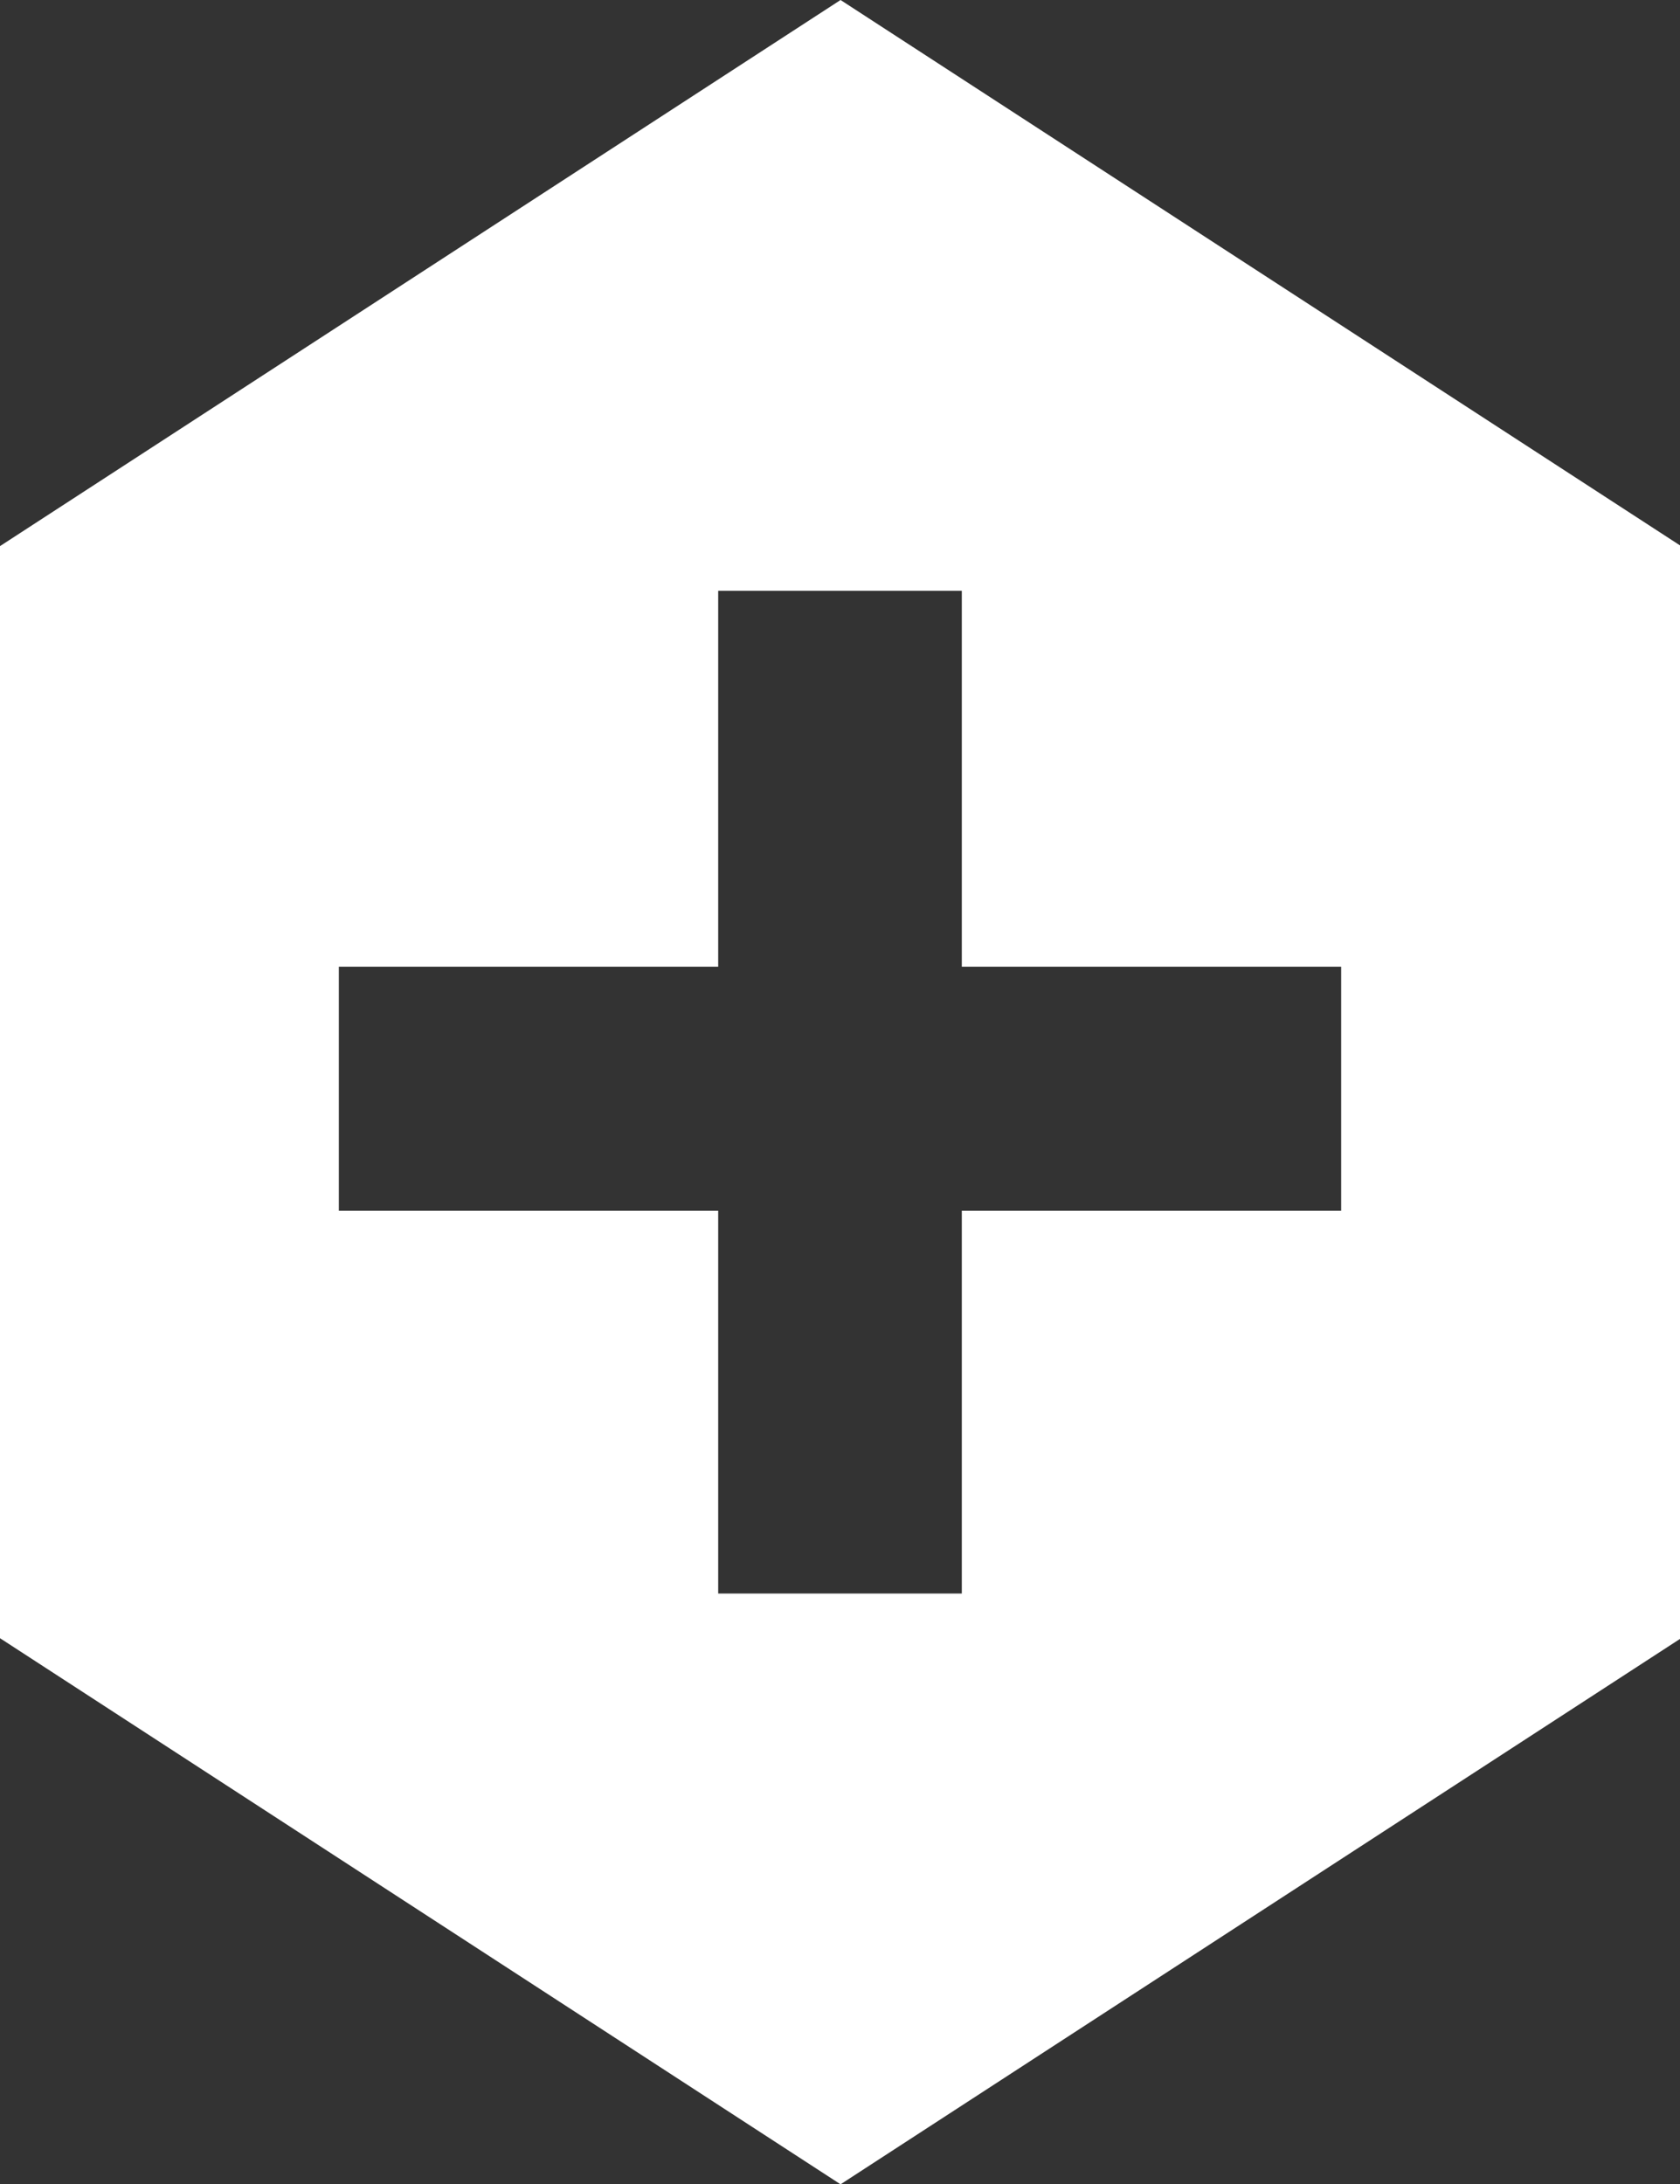<svg xmlns="http://www.w3.org/2000/svg" viewBox="0 0 121.92 158.47"><rect x="0" y="0" width="121.92" height="158.47" fill="#333333" stroke="none"/><defs><style>.cls-1{fill:#fff;}</style></defs><g id="Laag_2" data-name="Laag 2"><g id="Laag_1-2" data-name="Laag 1"><path class="cls-1" d="M61,0,0,39.62v79.23l61,39.62,61-39.62V39.62ZM97.33,87.83H69.8v27.78H52.12V87.83H24.59V70.14H52.12V42.86H69.8V70.14H97.33Z"/></g></g></svg>